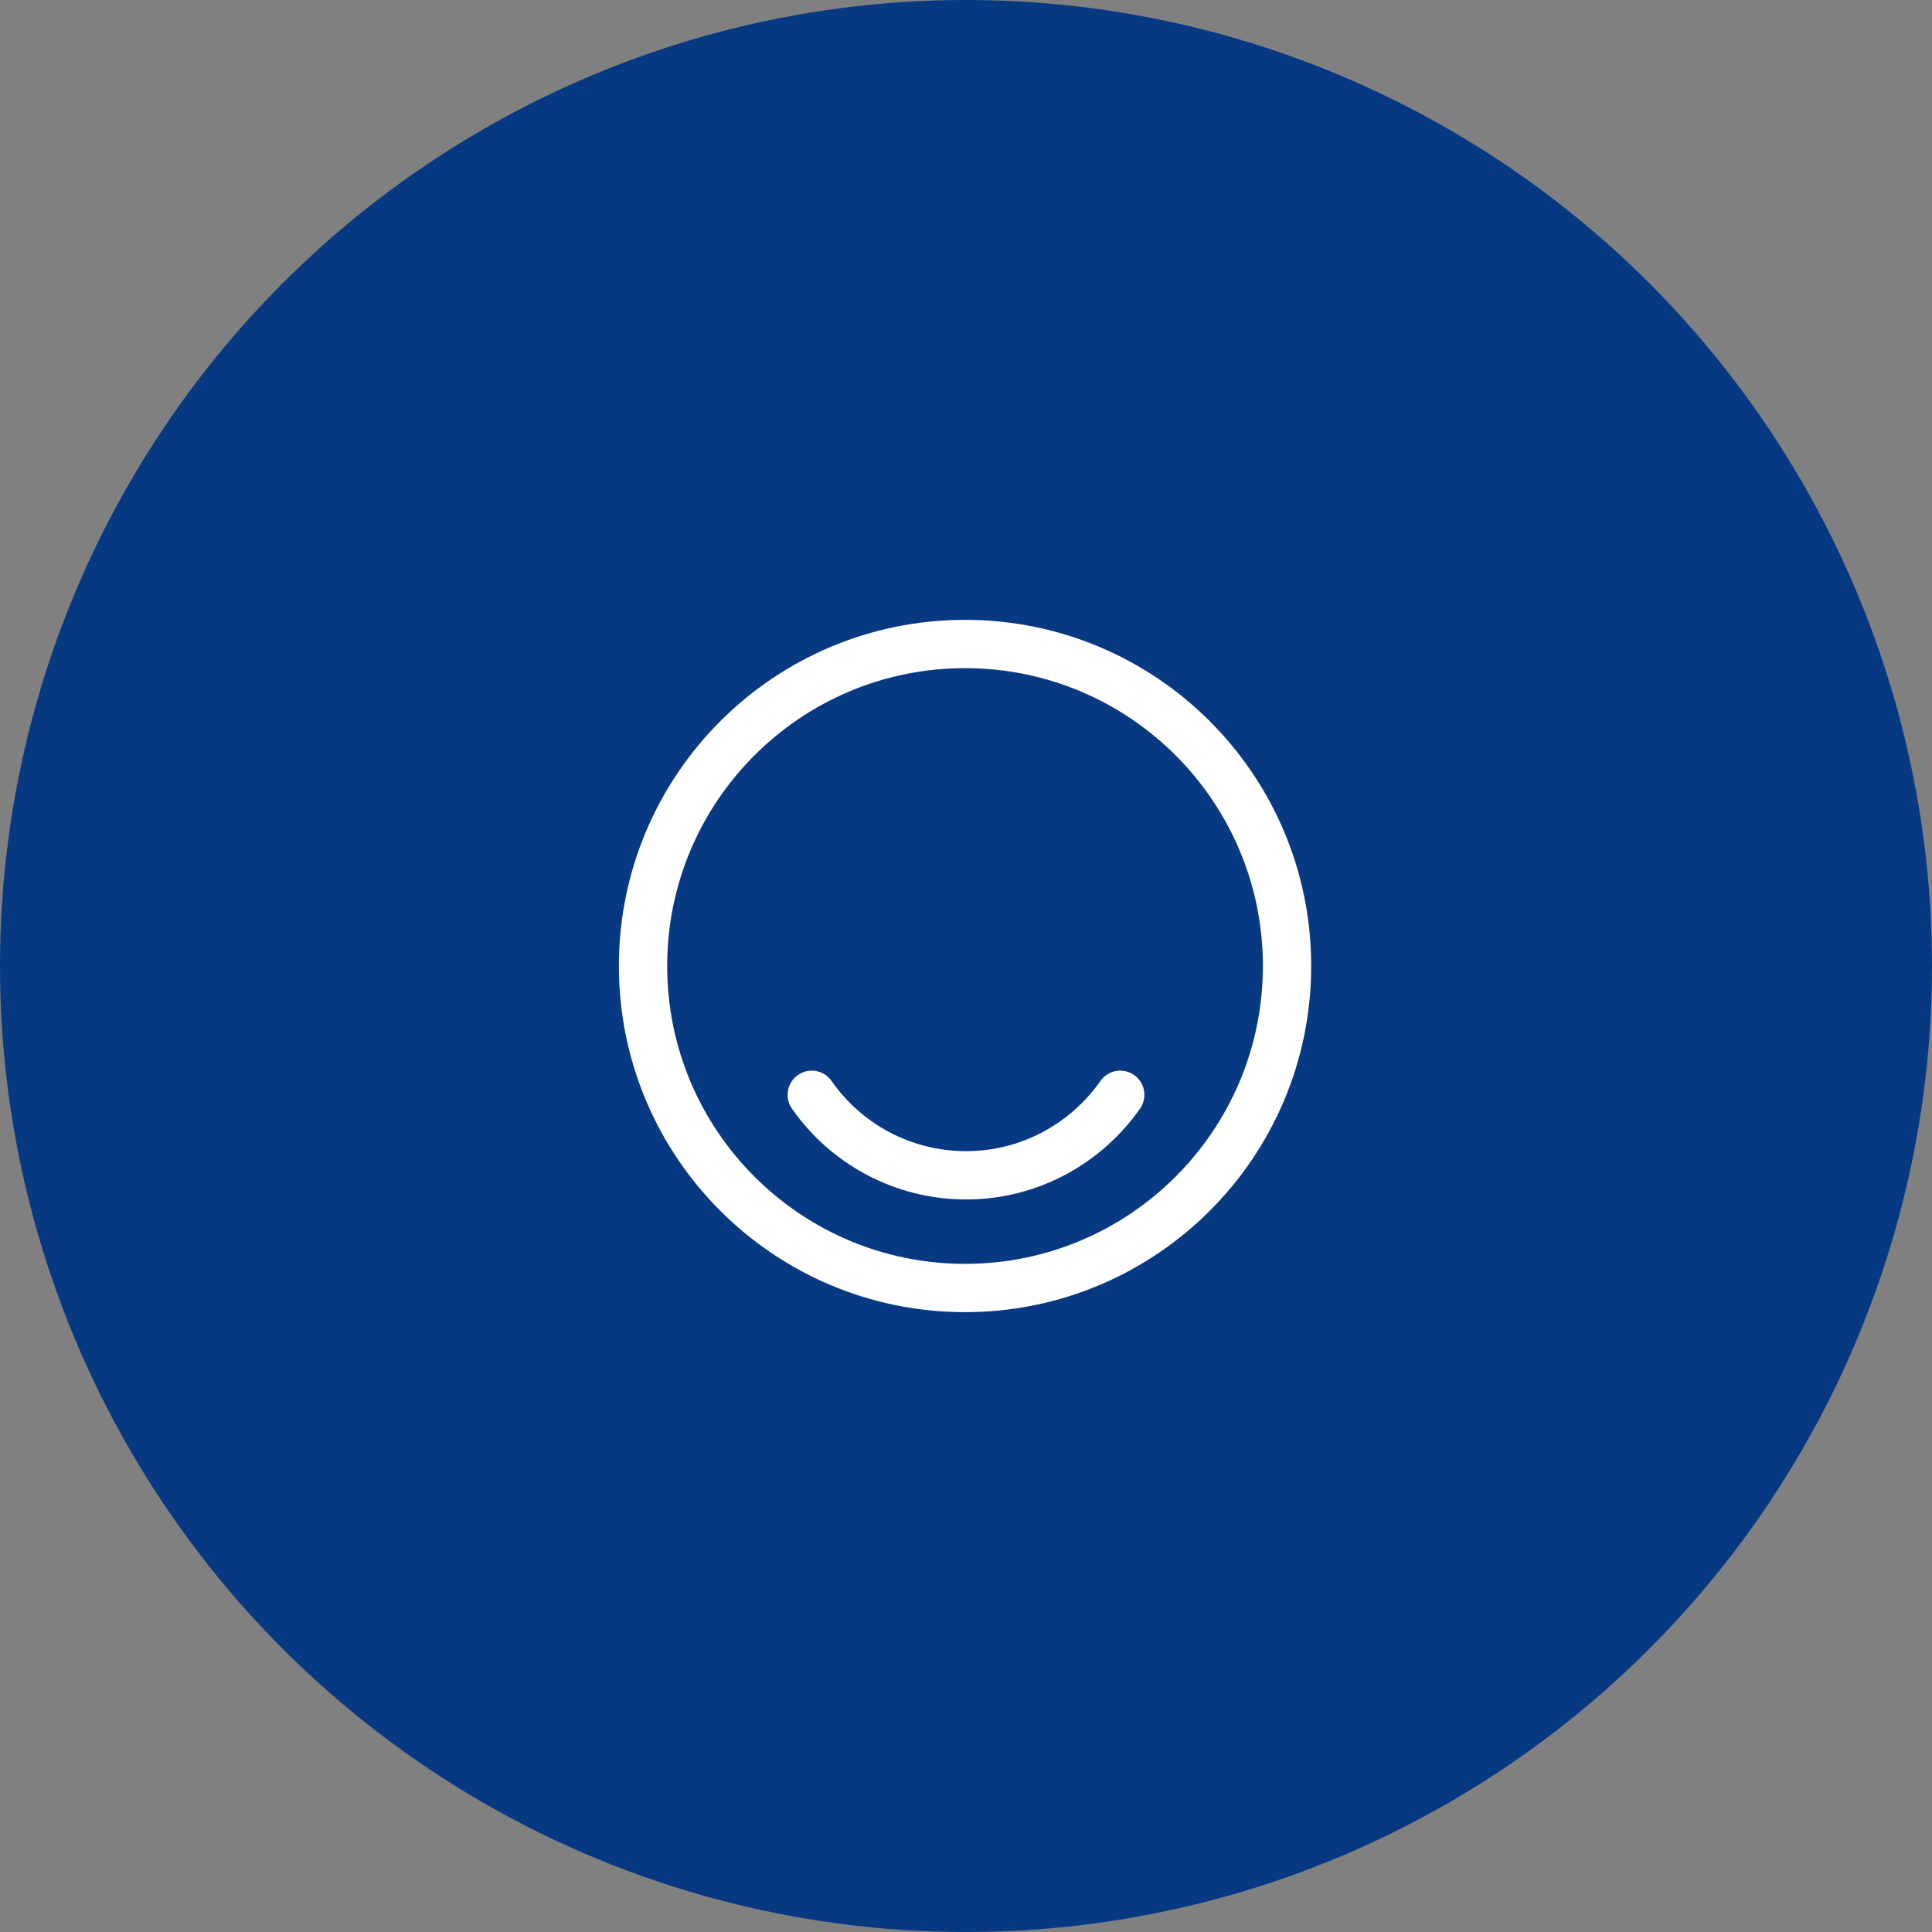 <svg width="60" height="60" viewBox="0 0 60 60" fill="none" xmlns="http://www.w3.org/2000/svg">
<rect x="0" y="0" width="60" height="60" fill="#808080" stroke="none"/>
<circle cx="30" cy="30" r="30" fill="#063982"/>
<path d="M29.97 40C35.493 40 39.97 35.523 39.97 30C39.97 24.477 35.493 20 29.97 20C24.447 20 19.97 24.477 19.97 30C19.97 35.523 24.447 40 29.97 40Z" stroke="white" stroke-width="1.5" stroke-linecap="round" stroke-linejoin="round"/>
<path d="M25.21 34C26.26 35.51 28.02 36.5 30 36.5C31.98 36.5 33.73 35.51 34.79 34" stroke="white" stroke-width="1.5" stroke-linecap="round" stroke-linejoin="round"/>
</svg>
